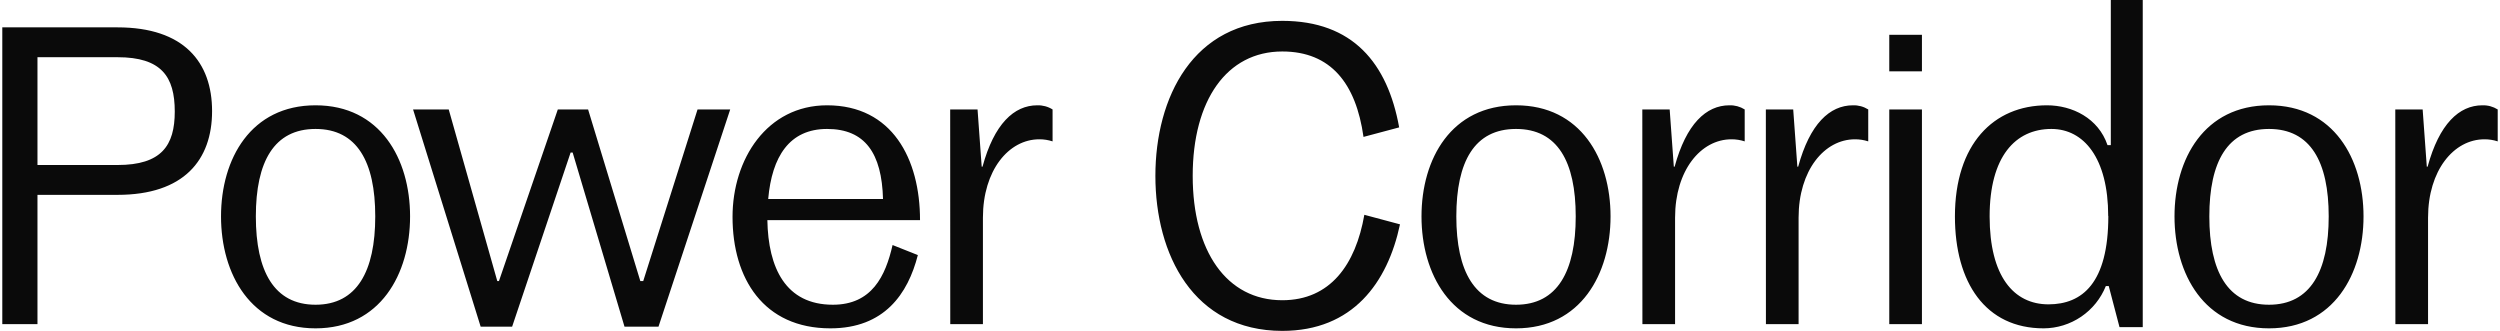 <?xml version="1.0" encoding="UTF-8"?> <svg xmlns="http://www.w3.org/2000/svg" width="544" height="72" viewBox="0 0 544 72" fill="none"><path fill-rule="evenodd" clip-rule="evenodd" d="M445.419 22.914C433.784 22.914 425.392 31.394 425.392 47.091C425.392 61.525 432.068 71.448 444.697 71.448C447.612 71.434 450.457 70.55 452.867 68.911C455.277 67.272 457.144 64.952 458.229 62.246H458.863L461.204 71.18H466.261V0H459.312V31.574H458.59C456.605 25.713 450.925 22.914 445.419 22.914ZM446.387 28.059C453.423 28.059 458.743 34.374 458.743 47.003L458.771 47.02C458.771 61.618 453.09 66.216 445.753 66.227C438.175 66.227 432.942 60.109 432.942 47.091C432.942 34.073 438.536 28.059 446.387 28.059ZM251.412 38.272C251.412 21.224 259.613 4.538 279.017 4.538C294.354 4.538 301.932 13.734 304.458 27.72L296.699 29.792C295.059 18.157 289.592 11.202 279.017 11.202C266.929 11.202 259.531 21.848 259.531 38.266C259.531 54.685 266.929 65.33 279.017 65.33C289.482 65.33 294.988 57.572 296.88 46.741L304.638 48.818C301.932 61.535 294.354 72 279.017 72C259.624 71.989 251.412 55.303 251.412 38.272ZM0.5 5.954H25.579C40.013 5.954 46.148 13.532 46.148 24.177C46.148 34.822 40.013 42.4 25.579 42.4H8.154V70.53H0.5V5.954ZM25.579 35.905C35.142 35.905 38.029 31.668 38.029 24.27C38.029 16.692 35.142 12.45 25.579 12.45H8.154V35.905H25.579ZM68.663 71.448C54.59 71.448 48.095 59.633 48.095 47.091C48.095 34.549 54.59 22.914 68.663 22.914C82.736 22.914 89.232 34.554 89.232 47.091C89.232 59.628 82.736 71.448 68.663 71.448ZM68.663 66.309C77.684 66.309 81.654 58.999 81.654 47.091C81.654 35.183 77.684 28.059 68.663 28.059C59.642 28.059 55.672 35.167 55.672 47.091C55.672 59.016 59.642 66.309 68.663 66.309ZM97.641 23.816H89.883L104.59 71.076H111.441L124.164 33.198H124.612L135.891 71.076H143.289L158.893 23.816H151.785L139.965 61.164H139.336L127.969 23.816H121.381L108.57 61.164H108.21L97.641 23.816ZM180.691 71.448C166.164 71.448 159.4 60.623 159.4 47.184C159.4 34.642 166.885 22.914 179.969 22.914C194.13 22.914 200.198 34.554 200.198 47.906H166.978C167.159 58.294 170.948 66.309 181.232 66.309C189.712 66.309 192.686 60.082 194.223 53.319L199.723 55.505C197.558 63.969 192.407 71.448 180.691 71.448ZM167.159 43.302H192.145C191.877 33.379 188.268 28.059 179.969 28.059C171.757 28.059 167.968 34.1 167.159 43.302ZM212.714 23.816H206.76L206.777 70.53H213.884V47.364C213.884 37.08 219.478 30.311 226.153 30.311C227.134 30.305 228.109 30.459 229.04 30.765V23.816C228.042 23.192 226.882 22.878 225.705 22.914C220.653 22.914 216.323 26.971 213.797 36.266H213.616L212.714 23.816ZM309.318 47.091C309.318 59.633 315.813 71.448 329.886 71.448C343.96 71.448 350.455 59.628 350.455 47.091C350.455 34.554 343.96 22.914 329.886 22.914C315.813 22.914 309.318 34.549 309.318 47.091ZM342.877 47.091C342.877 58.999 338.908 66.309 329.886 66.309C320.892 66.309 316.896 59.016 316.896 47.091C316.896 35.167 320.838 28.059 329.886 28.059C338.935 28.059 342.877 35.183 342.877 47.091ZM357.367 23.816H363.321L364.223 36.266H364.403C366.929 26.971 371.259 22.914 376.311 22.914C377.488 22.877 378.649 23.191 379.646 23.816V30.765C378.715 30.459 377.74 30.305 376.76 30.312C370.084 30.312 364.496 37.08 364.496 47.364V70.53H357.388L357.367 23.816ZM390.203 23.816H384.249L384.265 70.53H391.373V47.364C391.373 37.08 396.966 30.312 403.642 30.312C404.623 30.305 405.598 30.459 406.529 30.765V23.816C405.531 23.191 404.37 22.877 403.194 22.914C398.142 22.914 393.812 26.971 391.286 36.266H391.105L390.203 23.816ZM411.106 7.578H418.213V15.516H411.106V7.578ZM411.106 23.816H418.213V70.529H411.106V23.816ZM493.735 71.448C479.662 71.448 473.172 59.633 473.172 47.091C473.172 34.549 479.662 22.914 493.735 22.914C507.808 22.914 514.303 34.554 514.303 47.091C514.303 59.628 507.808 71.448 493.735 71.448ZM493.735 66.309C502.756 66.309 506.726 58.999 506.726 47.091C506.726 35.183 502.756 28.059 493.735 28.059C484.714 28.059 480.75 35.167 480.75 47.091C480.75 59.016 484.714 66.309 493.735 66.309ZM527.169 23.816H521.215L521.237 70.53H528.344V47.364C528.344 37.08 533.937 30.312 540.613 30.312C541.594 30.306 542.569 30.459 543.5 30.765V23.816C542.5 23.191 541.338 22.877 540.159 22.914C535.107 22.914 530.777 26.971 528.251 36.266H528.071L527.169 23.816Z" fill="#0A0A0A"></path></svg> 